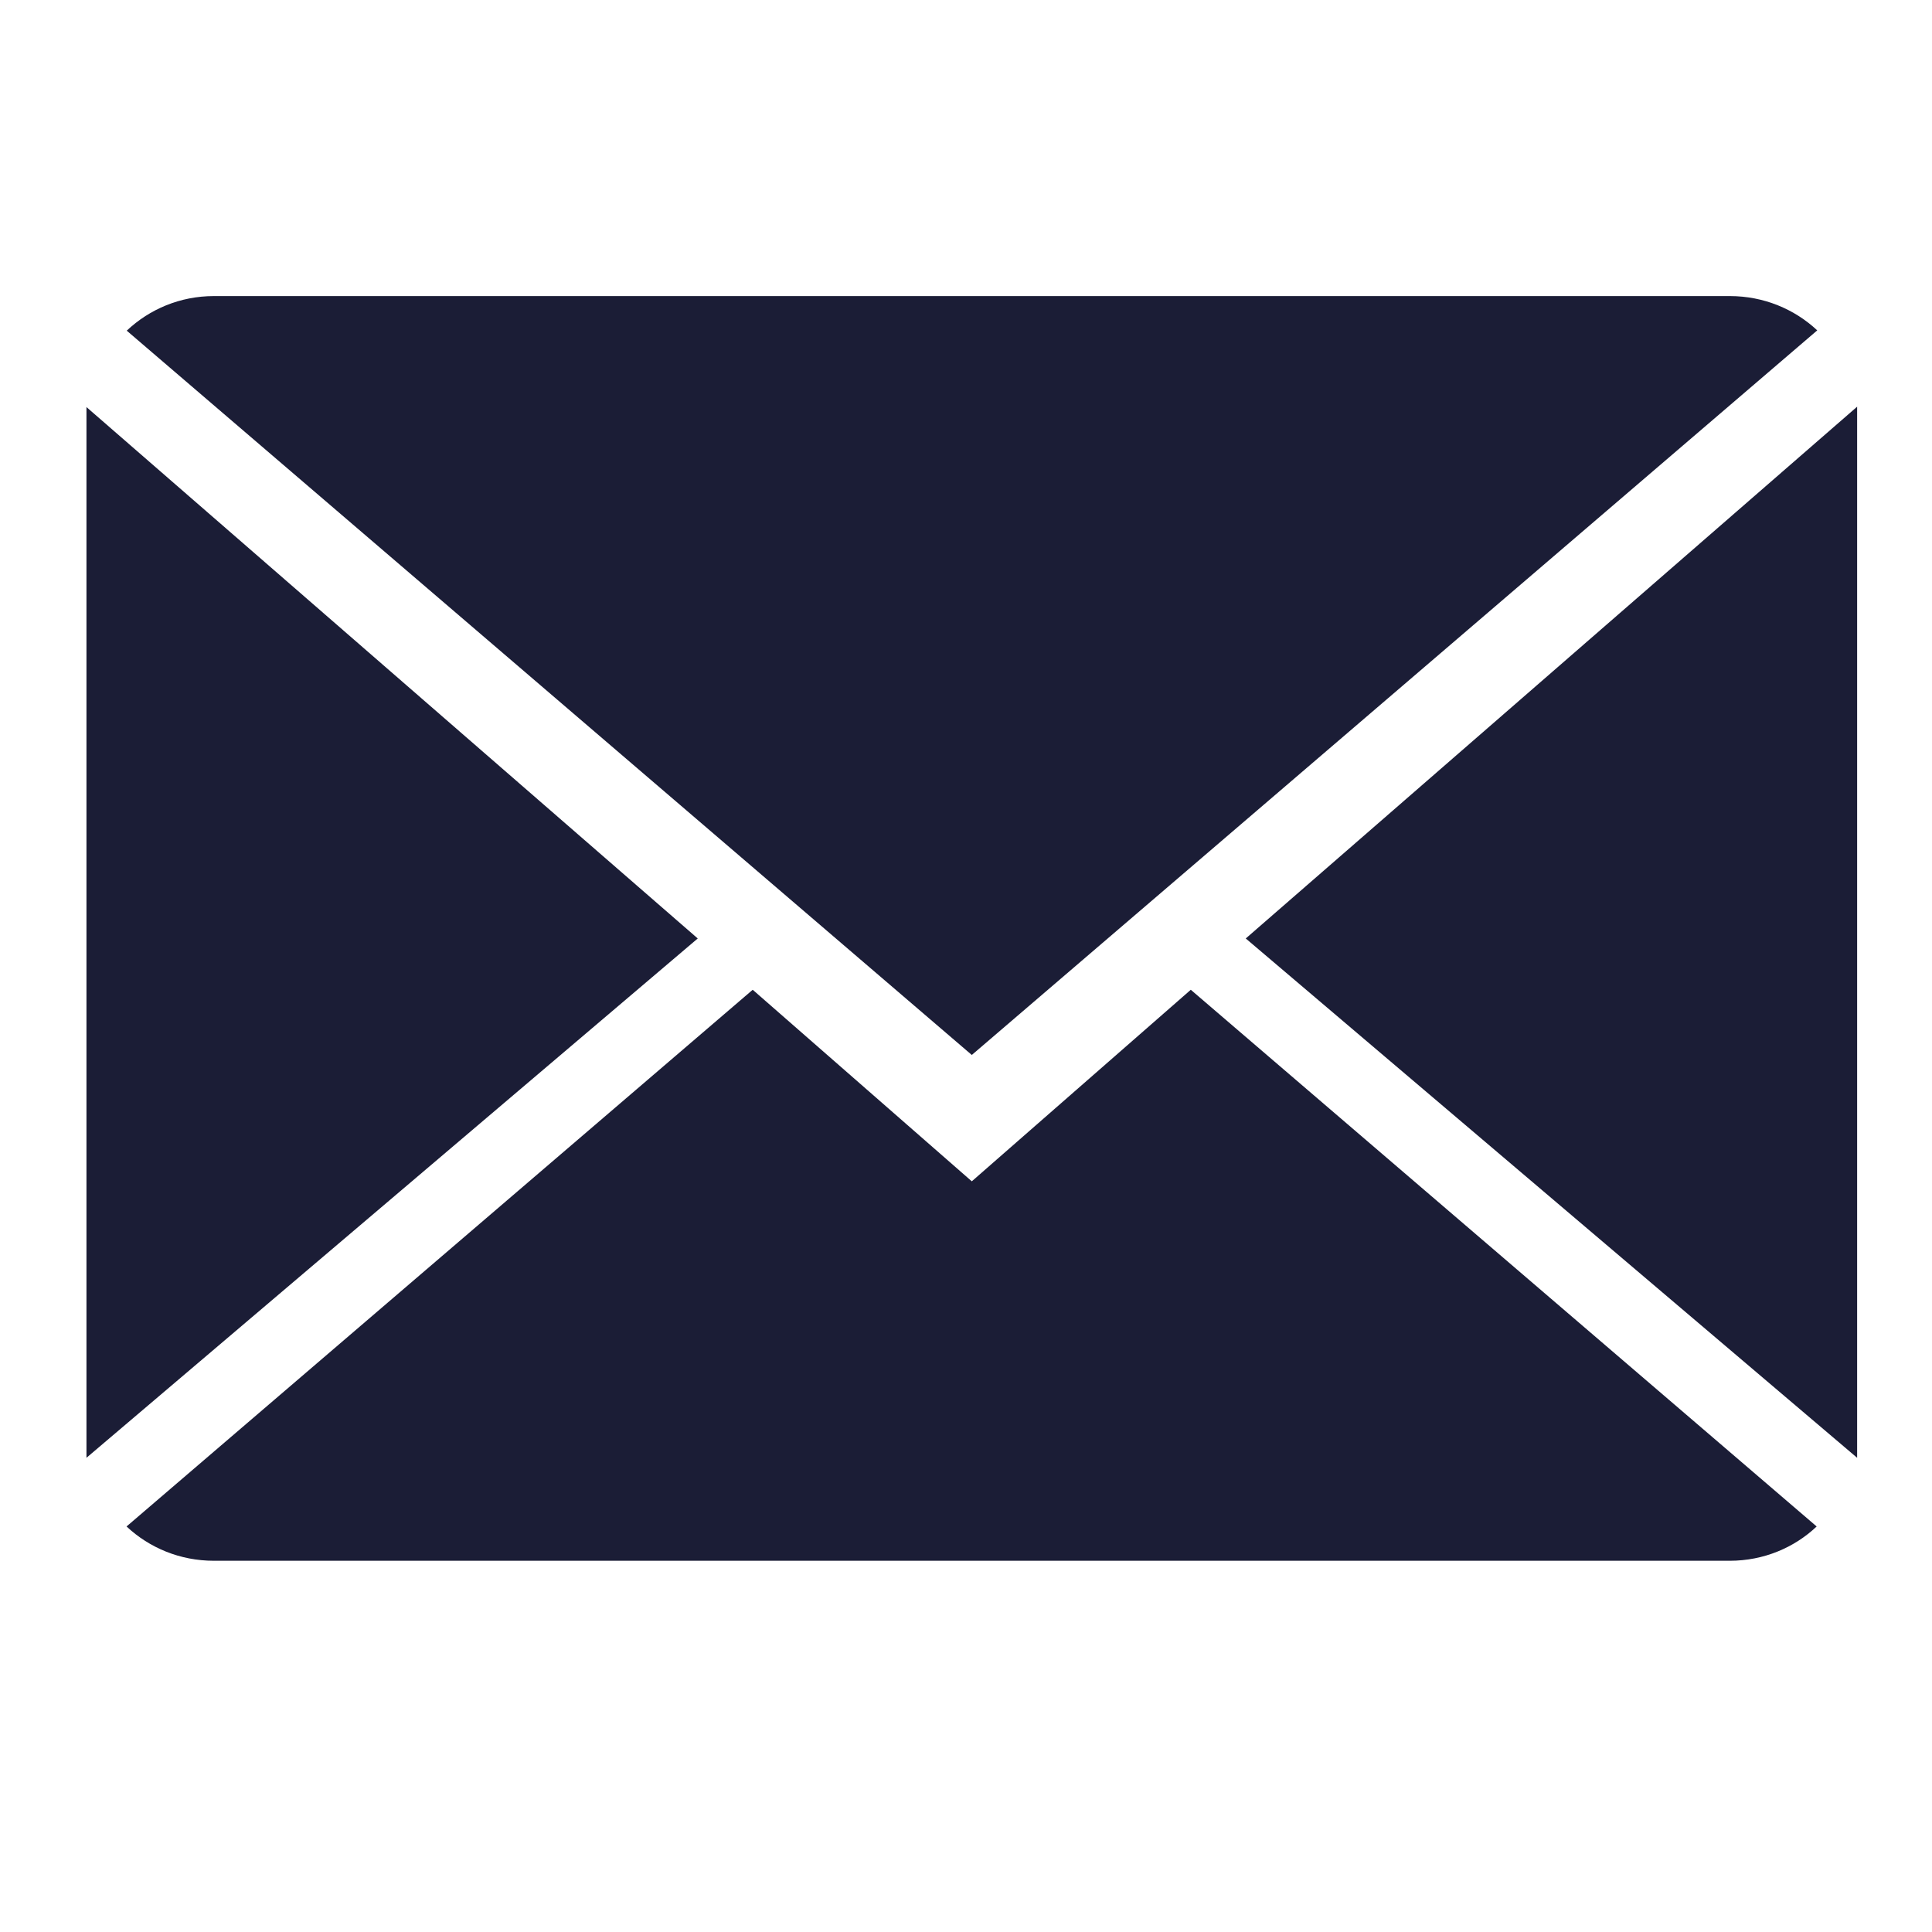 <?xml version="1.0" encoding="utf-8"?>
<!-- Generator: Adobe Illustrator 16.0.0, SVG Export Plug-In . SVG Version: 6.00 Build 0)  -->
<!DOCTYPE svg PUBLIC "-//W3C//DTD SVG 1.1//EN" "http://www.w3.org/Graphics/SVG/1.1/DTD/svg11.dtd">
<svg version="1.1" id="Layer_1" xmlns="http://www.w3.org/2000/svg" xmlns:xlink="http://www.w3.org/1999/xlink" x="0px" y="0px"
	 width="20px" height="20px" viewBox="0 0 20 20" enable-background="new 0 0 20 20" xml:space="preserve">
<path display="none" fill="#FFFFFF" d="M19.241,15.35c0.04,0.303-0.054,0.562-0.273,0.784l-2.606,2.587
	c-0.117,0.133-0.272,0.242-0.463,0.334c-0.188,0.092-0.375,0.149-0.559,0.176c-0.012,0-0.052,0.004-0.117,0.012
	c-0.064,0.006-0.149,0.01-0.255,0.01c-0.247,0-0.649-0.043-1.204-0.127c-0.556-0.085-1.234-0.296-2.039-0.628
	c-0.804-0.334-1.715-0.834-2.734-1.499c-1.019-0.667-2.104-1.582-3.254-2.744c-0.915-0.902-1.673-1.765-2.273-2.588
	s-1.084-1.584-1.451-2.284C1.646,8.683,1.372,8.049,1.189,7.48C1.005,6.912,0.882,6.422,0.817,6.01
	C0.751,5.599,0.725,5.275,0.738,5.04c0.013-0.235,0.02-0.366,0.02-0.392c0.026-0.183,0.084-0.369,0.175-0.559
	c0.092-0.19,0.204-0.343,0.334-0.461l2.607-2.607C4.057,0.838,4.265,0.747,4.5,0.747c0.17,0,0.32,0.049,0.451,0.147
	c0.131,0.098,0.242,0.219,0.334,0.362l2.097,3.98C7.5,5.444,7.533,5.673,7.479,5.922C7.429,6.17,7.318,6.379,7.147,6.549L6.188,7.51
	c-0.027,0.026-0.05,0.068-0.07,0.127c-0.02,0.059-0.03,0.108-0.03,0.147c0.052,0.274,0.17,0.588,0.354,0.94
	C6.599,9.038,6.84,9.421,7.166,9.871c0.328,0.451,0.792,0.971,1.392,1.559c0.589,0.603,1.111,1.068,1.569,1.401
	c0.457,0.333,0.84,0.578,1.146,0.733c0.309,0.158,0.543,0.254,0.707,0.285l0.244,0.049c0.025,0,0.068-0.01,0.127-0.028
	c0.06-0.021,0.103-0.042,0.127-0.068l1.119-1.137c0.234-0.209,0.508-0.313,0.821-0.313c0.222,0,0.399,0.039,0.529,0.117h0.02
	l3.783,2.234C19.025,14.872,19.188,15.088,19.241,15.35z"/>
<g>
	<path fill="#1b1d36" d="M10.06,12.229l-2.268-1.983L1.31,15.802c0.235,0.22,0.552,0.355,0.904,0.355h15.693
		c0.35,0,0.668-0.136,0.899-0.355l-6.479-5.556L10.06,12.229z"/>
	<path fill="#1b1d36" d="M18.812,3.42c-0.235-0.22-0.554-0.355-0.904-0.355H2.214c-0.35,0-0.667,0.136-0.902,0.358l8.748,7.498
		L18.812,3.42z"/>
	<polygon fill="#1b1d36" points="0.895,4.214 0.895,15.091 7.223,9.715 	"/>
	<polygon fill="#1b1d36" points="12.896,9.715 19.225,15.091 19.225,4.21 	"/>
</g>
</svg>
